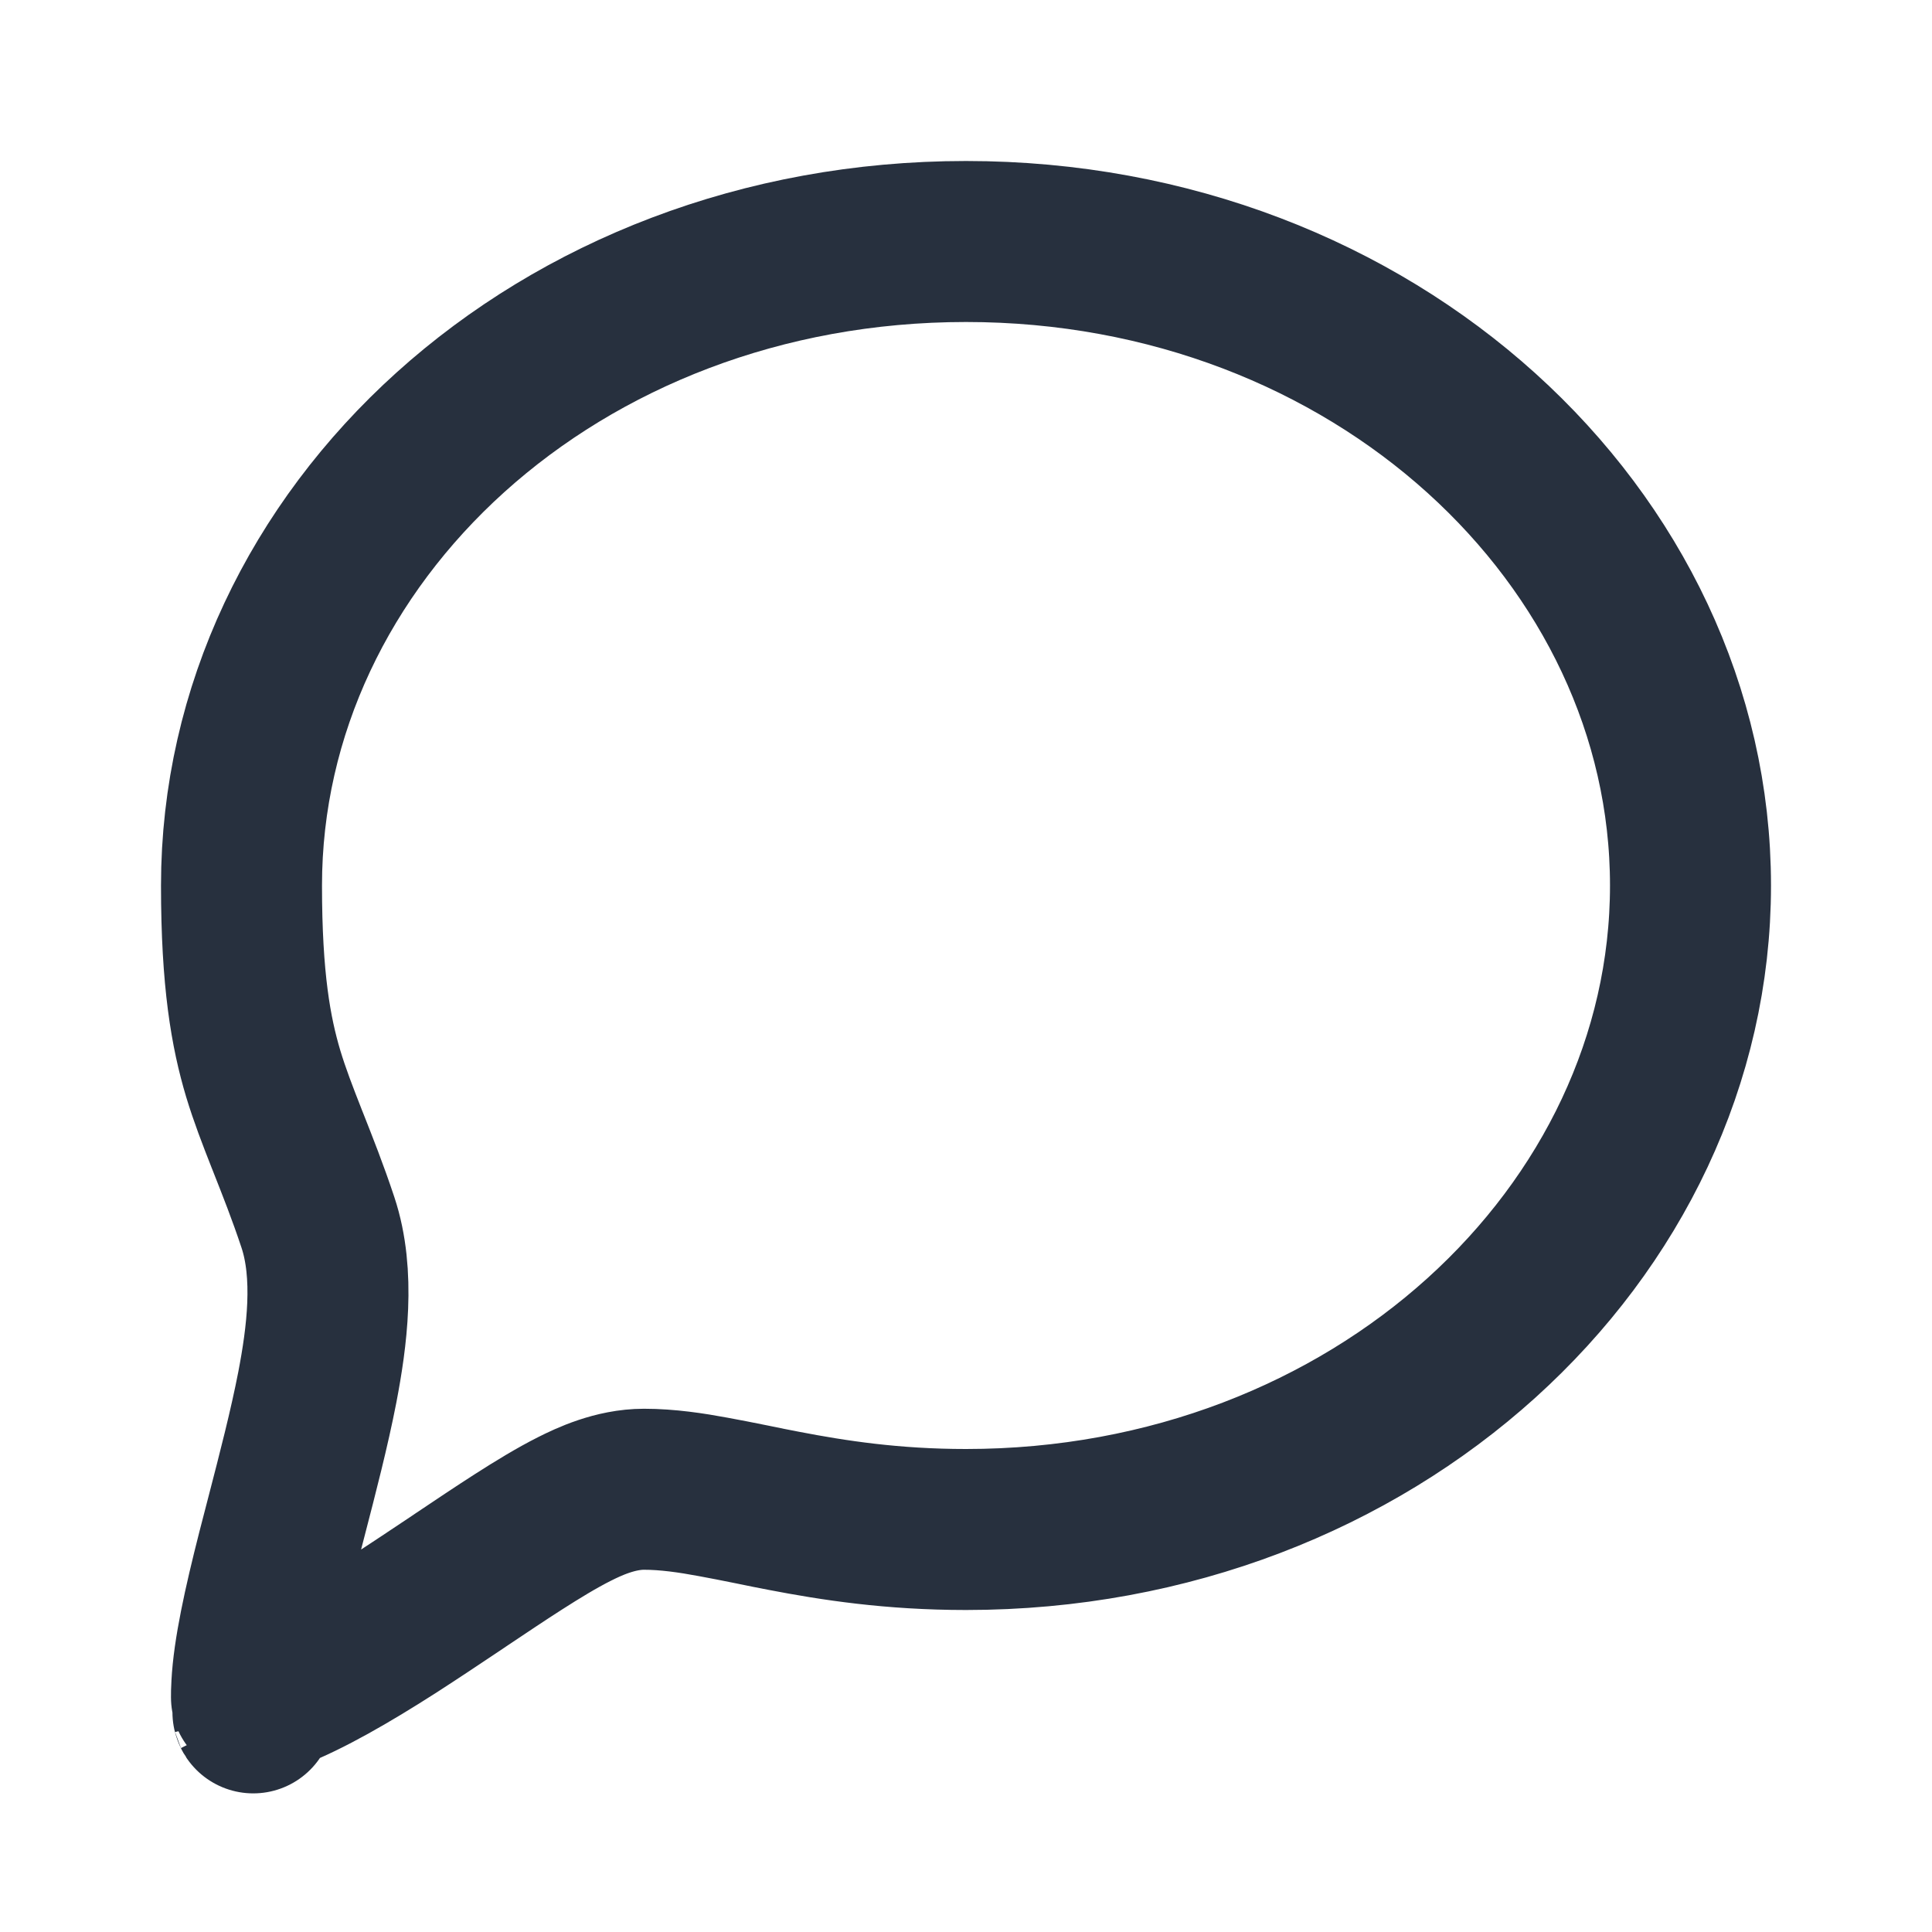 <svg width="24" height="24" viewBox="0 0 24 24" fill="none" xmlns="http://www.w3.org/2000/svg">
    <path d="M21 11C21 15.322 17.072 19 12 19C11.087 19 10.354 18.887 9.737 18.768C9.616 18.745 9.481 18.718 9.347 18.69C9.172 18.655 8.999 18.62 8.859 18.595C8.59 18.545 8.293 18.5 8 18.5C7.641 18.5 7.311 18.657 7.136 18.745C6.915 18.856 6.675 19.003 6.439 19.154C6.214 19.298 5.97 19.462 5.725 19.626L5.678 19.658C5.413 19.835 5.144 20.015 4.874 20.189C4.322 20.542 3.817 20.832 3.404 20.993C3.291 21.037 3.198 21.066 3.124 21.085C3.124 21.043 3.124 20.992 3.128 20.933C3.15 20.517 3.272 19.958 3.445 19.278C3.482 19.134 3.521 18.984 3.561 18.83C3.697 18.306 3.843 17.742 3.942 17.232C4.06 16.616 4.165 15.832 3.949 15.184C3.823 14.805 3.696 14.486 3.586 14.207C3.578 14.187 3.571 14.168 3.563 14.149C3.446 13.851 3.351 13.605 3.27 13.338C3.117 12.826 3 12.177 3 11C3 6.651 6.925 3 12 3C17.072 3 21 6.678 21 11ZM3.146 21.278C3.146 21.278 3.144 21.275 3.142 21.268C3.145 21.274 3.146 21.278 3.146 21.278Z"
          stroke="#27303E" stroke-width="2" stroke-linejoin="round"/>
</svg>

